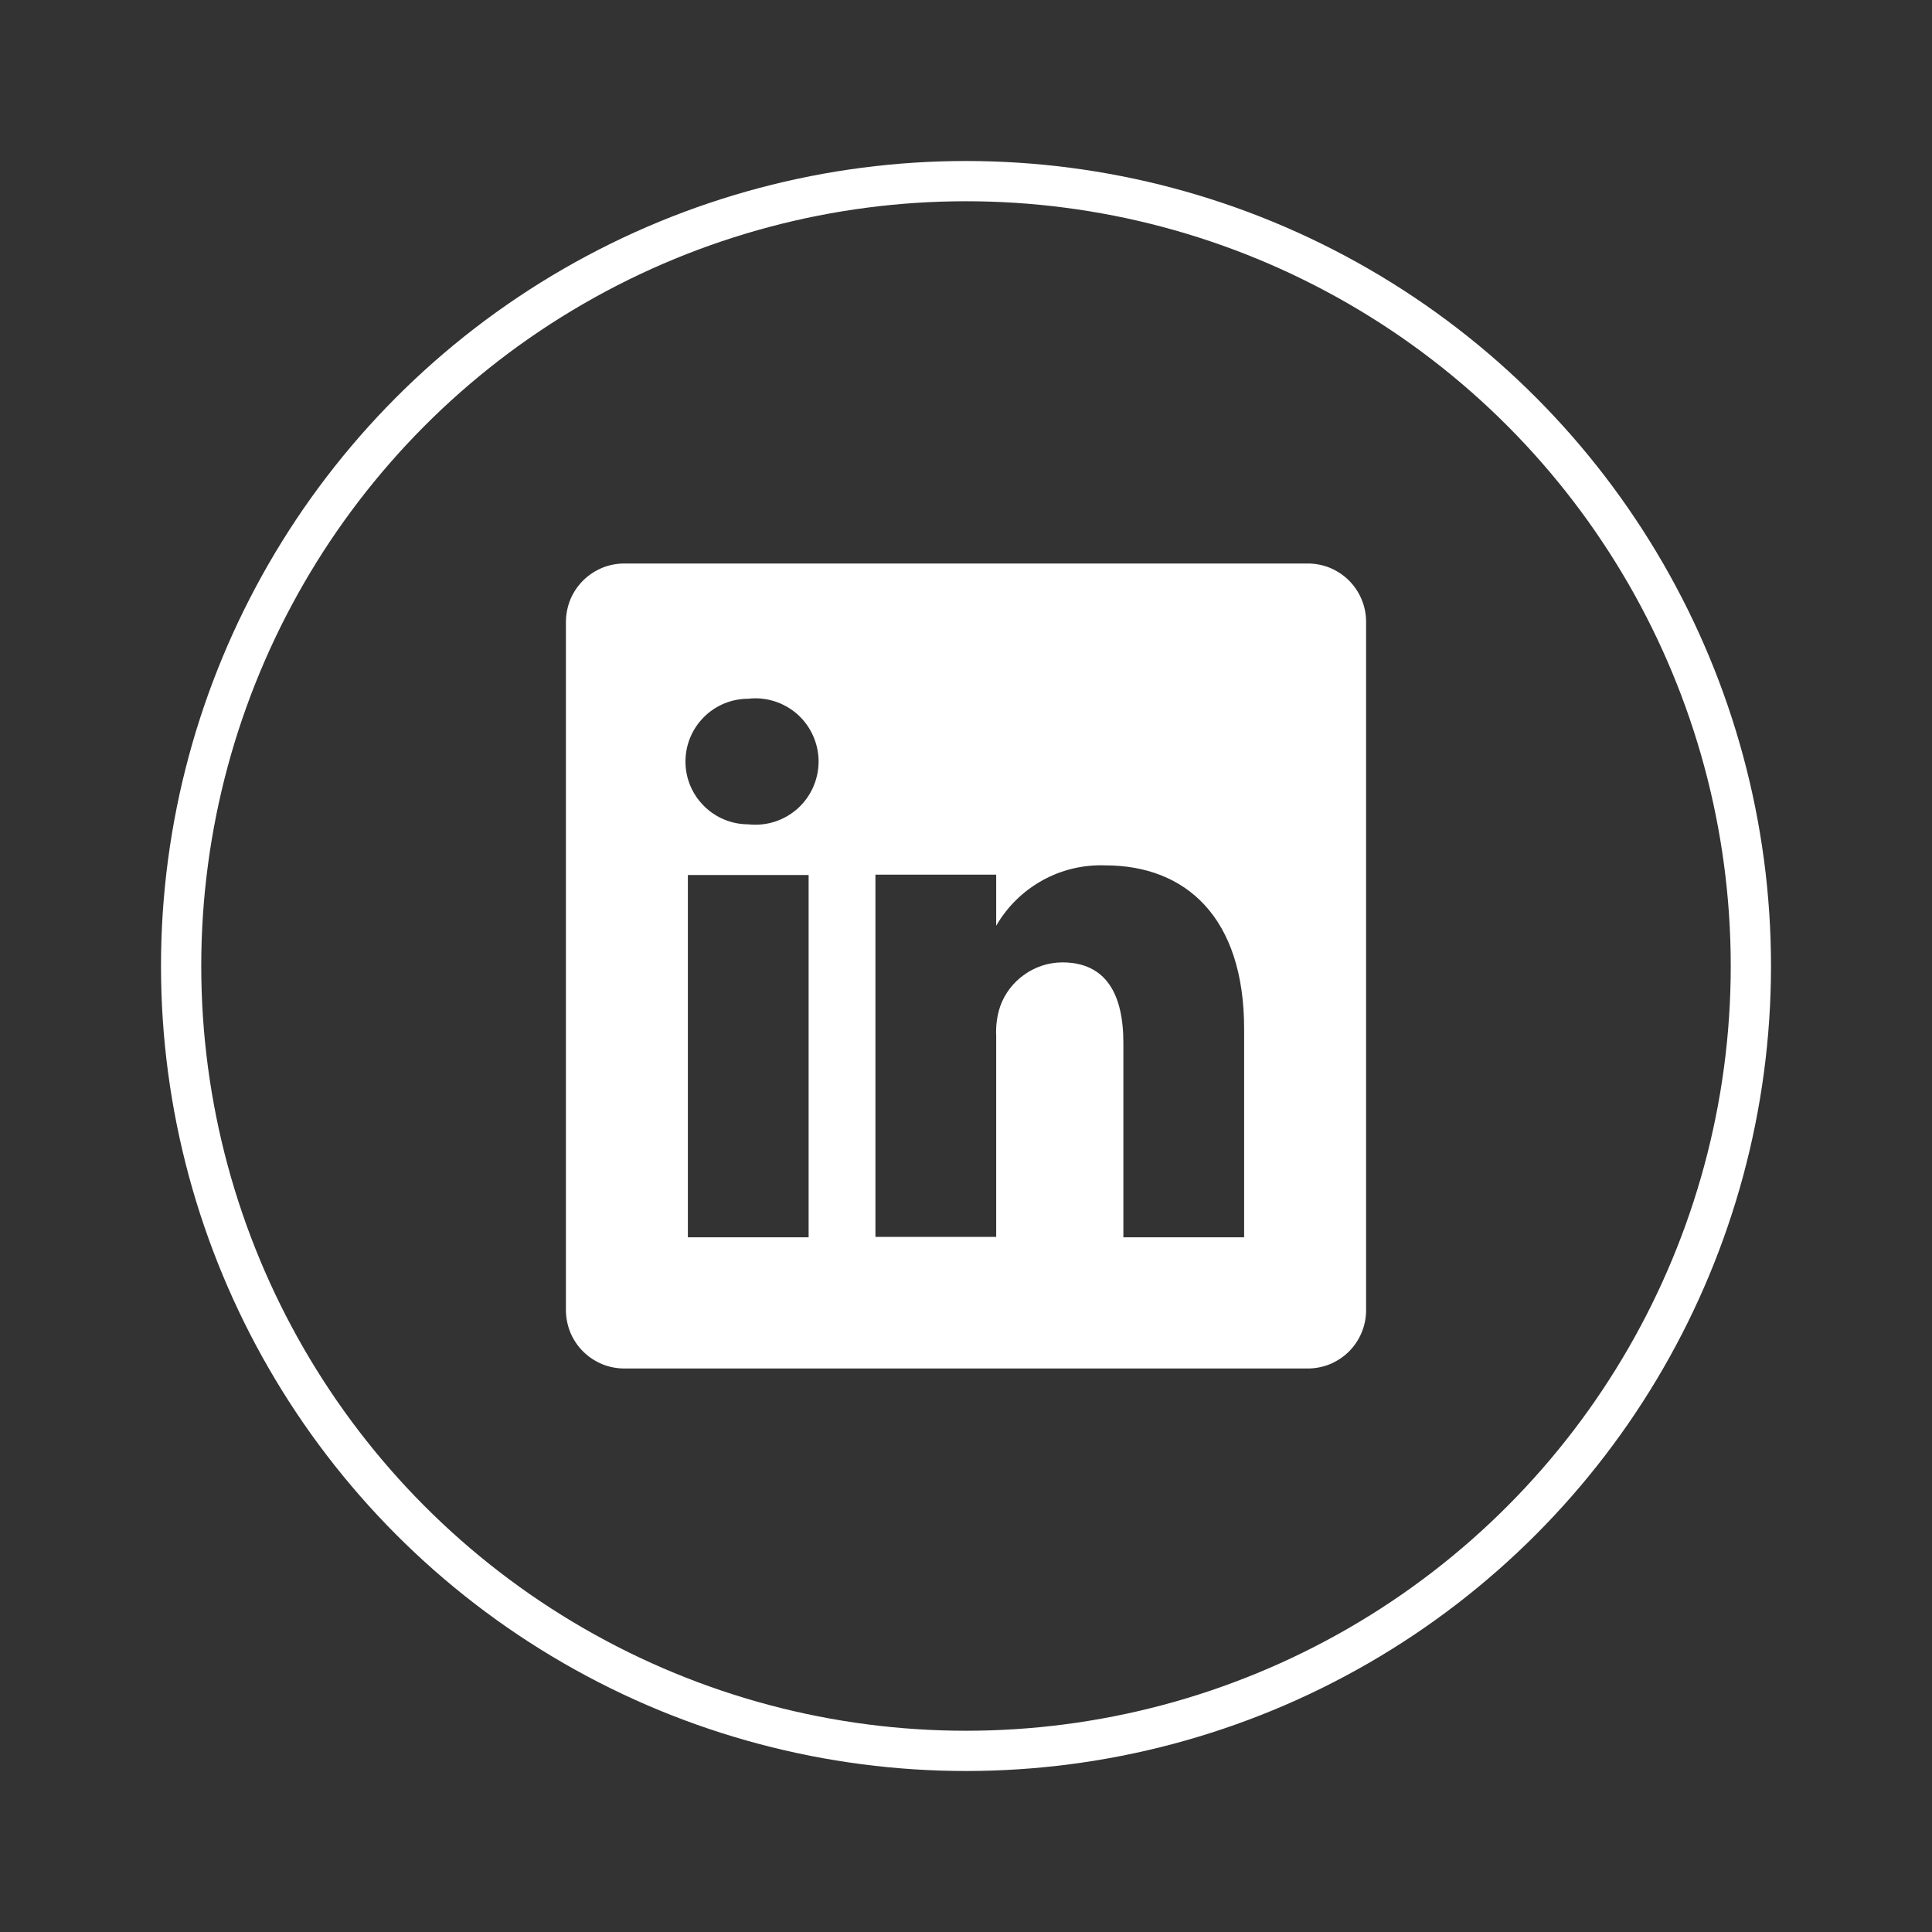 <svg width="24" height="24" viewBox="0 0 24 24" fill="none" xmlns="http://www.w3.org/2000/svg">
<rect x="0" y="0" width="24" height="24" fill="#333333" stroke="none"/>
<circle cx="12" cy="12" r="9.75" stroke="white" stroke-width="0.5"/>
<path d="M16.235 7H7.765C7.67 6.999 7.576 7.016 7.487 7.051C7.399 7.087 7.318 7.139 7.25 7.205C7.181 7.272 7.127 7.351 7.089 7.438C7.052 7.526 7.032 7.62 7.03 7.715V16.285C7.032 16.38 7.052 16.474 7.089 16.562C7.127 16.649 7.181 16.728 7.25 16.795C7.318 16.861 7.399 16.913 7.487 16.949C7.576 16.984 7.67 17.001 7.765 17H16.235C16.331 17.001 16.425 16.984 16.514 16.949C16.602 16.913 16.683 16.861 16.751 16.795C16.819 16.728 16.874 16.649 16.911 16.562C16.949 16.474 16.969 16.38 16.97 16.285V7.715C16.969 7.62 16.949 7.526 16.911 7.438C16.874 7.351 16.819 7.272 16.751 7.205C16.683 7.139 16.602 7.087 16.514 7.051C16.425 7.016 16.331 6.999 16.235 7ZM10.045 15.37H8.545V10.87H10.045V15.37ZM9.295 10.24C9.088 10.24 8.89 10.158 8.744 10.011C8.597 9.865 8.515 9.667 8.515 9.46C8.515 9.253 8.597 9.055 8.744 8.908C8.89 8.762 9.088 8.68 9.295 8.68C9.405 8.667 9.516 8.678 9.622 8.712C9.727 8.745 9.824 8.801 9.907 8.874C9.989 8.948 10.055 9.038 10.1 9.139C10.145 9.24 10.169 9.349 10.169 9.46C10.169 9.57 10.145 9.68 10.1 9.781C10.055 9.882 9.989 9.972 9.907 10.046C9.824 10.119 9.727 10.175 9.622 10.208C9.516 10.242 9.405 10.252 9.295 10.24ZM15.455 15.37H13.955V12.955C13.955 12.35 13.74 11.955 13.195 11.955C13.027 11.956 12.862 12.009 12.725 12.107C12.587 12.204 12.482 12.341 12.425 12.5C12.386 12.617 12.369 12.741 12.375 12.865V15.365H10.875V10.865H12.375V11.5C12.511 11.264 12.71 11.069 12.948 10.937C13.187 10.804 13.458 10.74 13.73 10.75C14.73 10.75 15.455 11.395 15.455 12.78V15.37Z" fill="white"/>
</svg>
